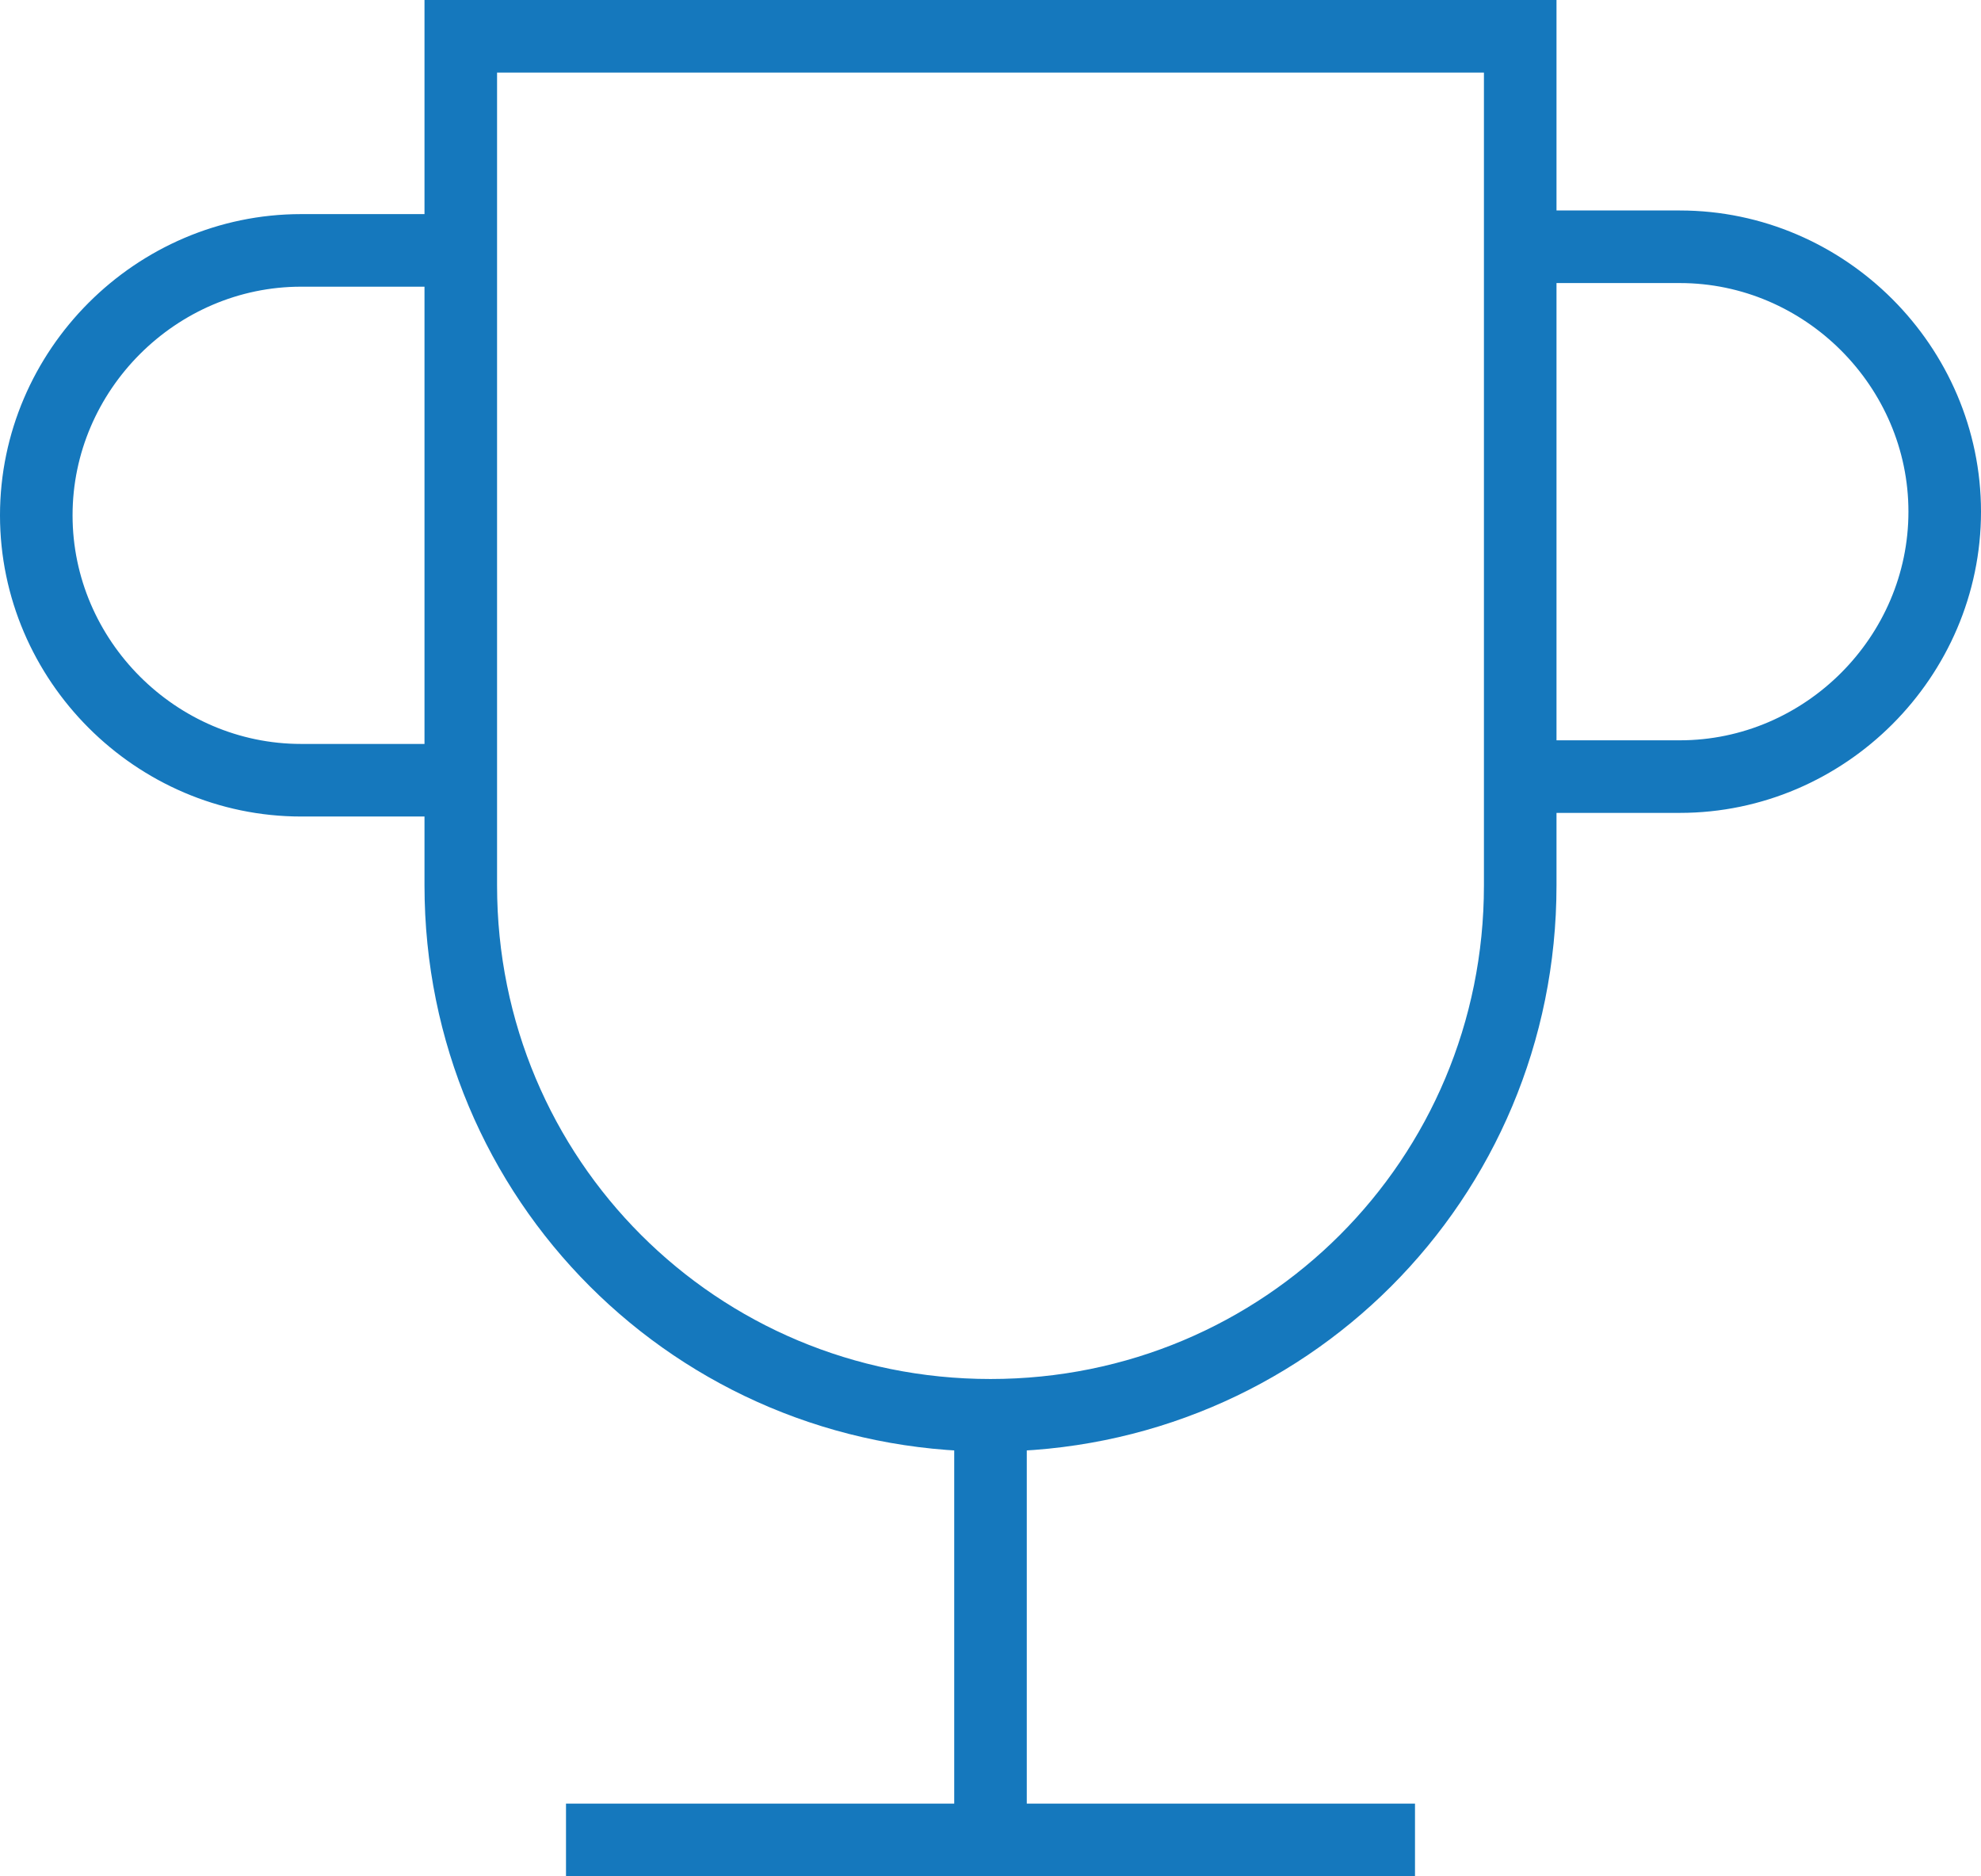 <?xml version="1.0" encoding="utf-8"?>
<!-- Generator: Adobe Illustrator 27.8.1, SVG Export Plug-In . SVG Version: 6.00 Build 0)  -->
<svg version="1.1" id="Ebene_1" xmlns="http://www.w3.org/2000/svg" xmlns:xlink="http://www.w3.org/1999/xlink" x="0px" y="0px"
	 viewBox="0 0 54.6 51.7" style="enable-background:new 0 0 54.6 51.7;" xml:space="preserve">
<style type="text/css">
	.st0{fill:none;stroke:#1578BD;stroke-width:2;stroke-miterlimit:10;}
</style>
<path class="st0" d="M15.6,50.7H39 M27.3,50.7V39 M27.3,39c-8.1,0-14.6-6.5-14.6-14.6V1h29.2v23.4C41.9,32.5,35.4,39,27.3,39z
	 M41.9,6.8h4.4c4,0,7.3,3.3,7.3,7.3s-3.3,7.3-7.3,7.3h-4.4 M12.7,21.5H8.3c-4,0-7.3-3.3-7.3-7.3s3.3-7.3,7.3-7.3h4.4"/>
</svg>
